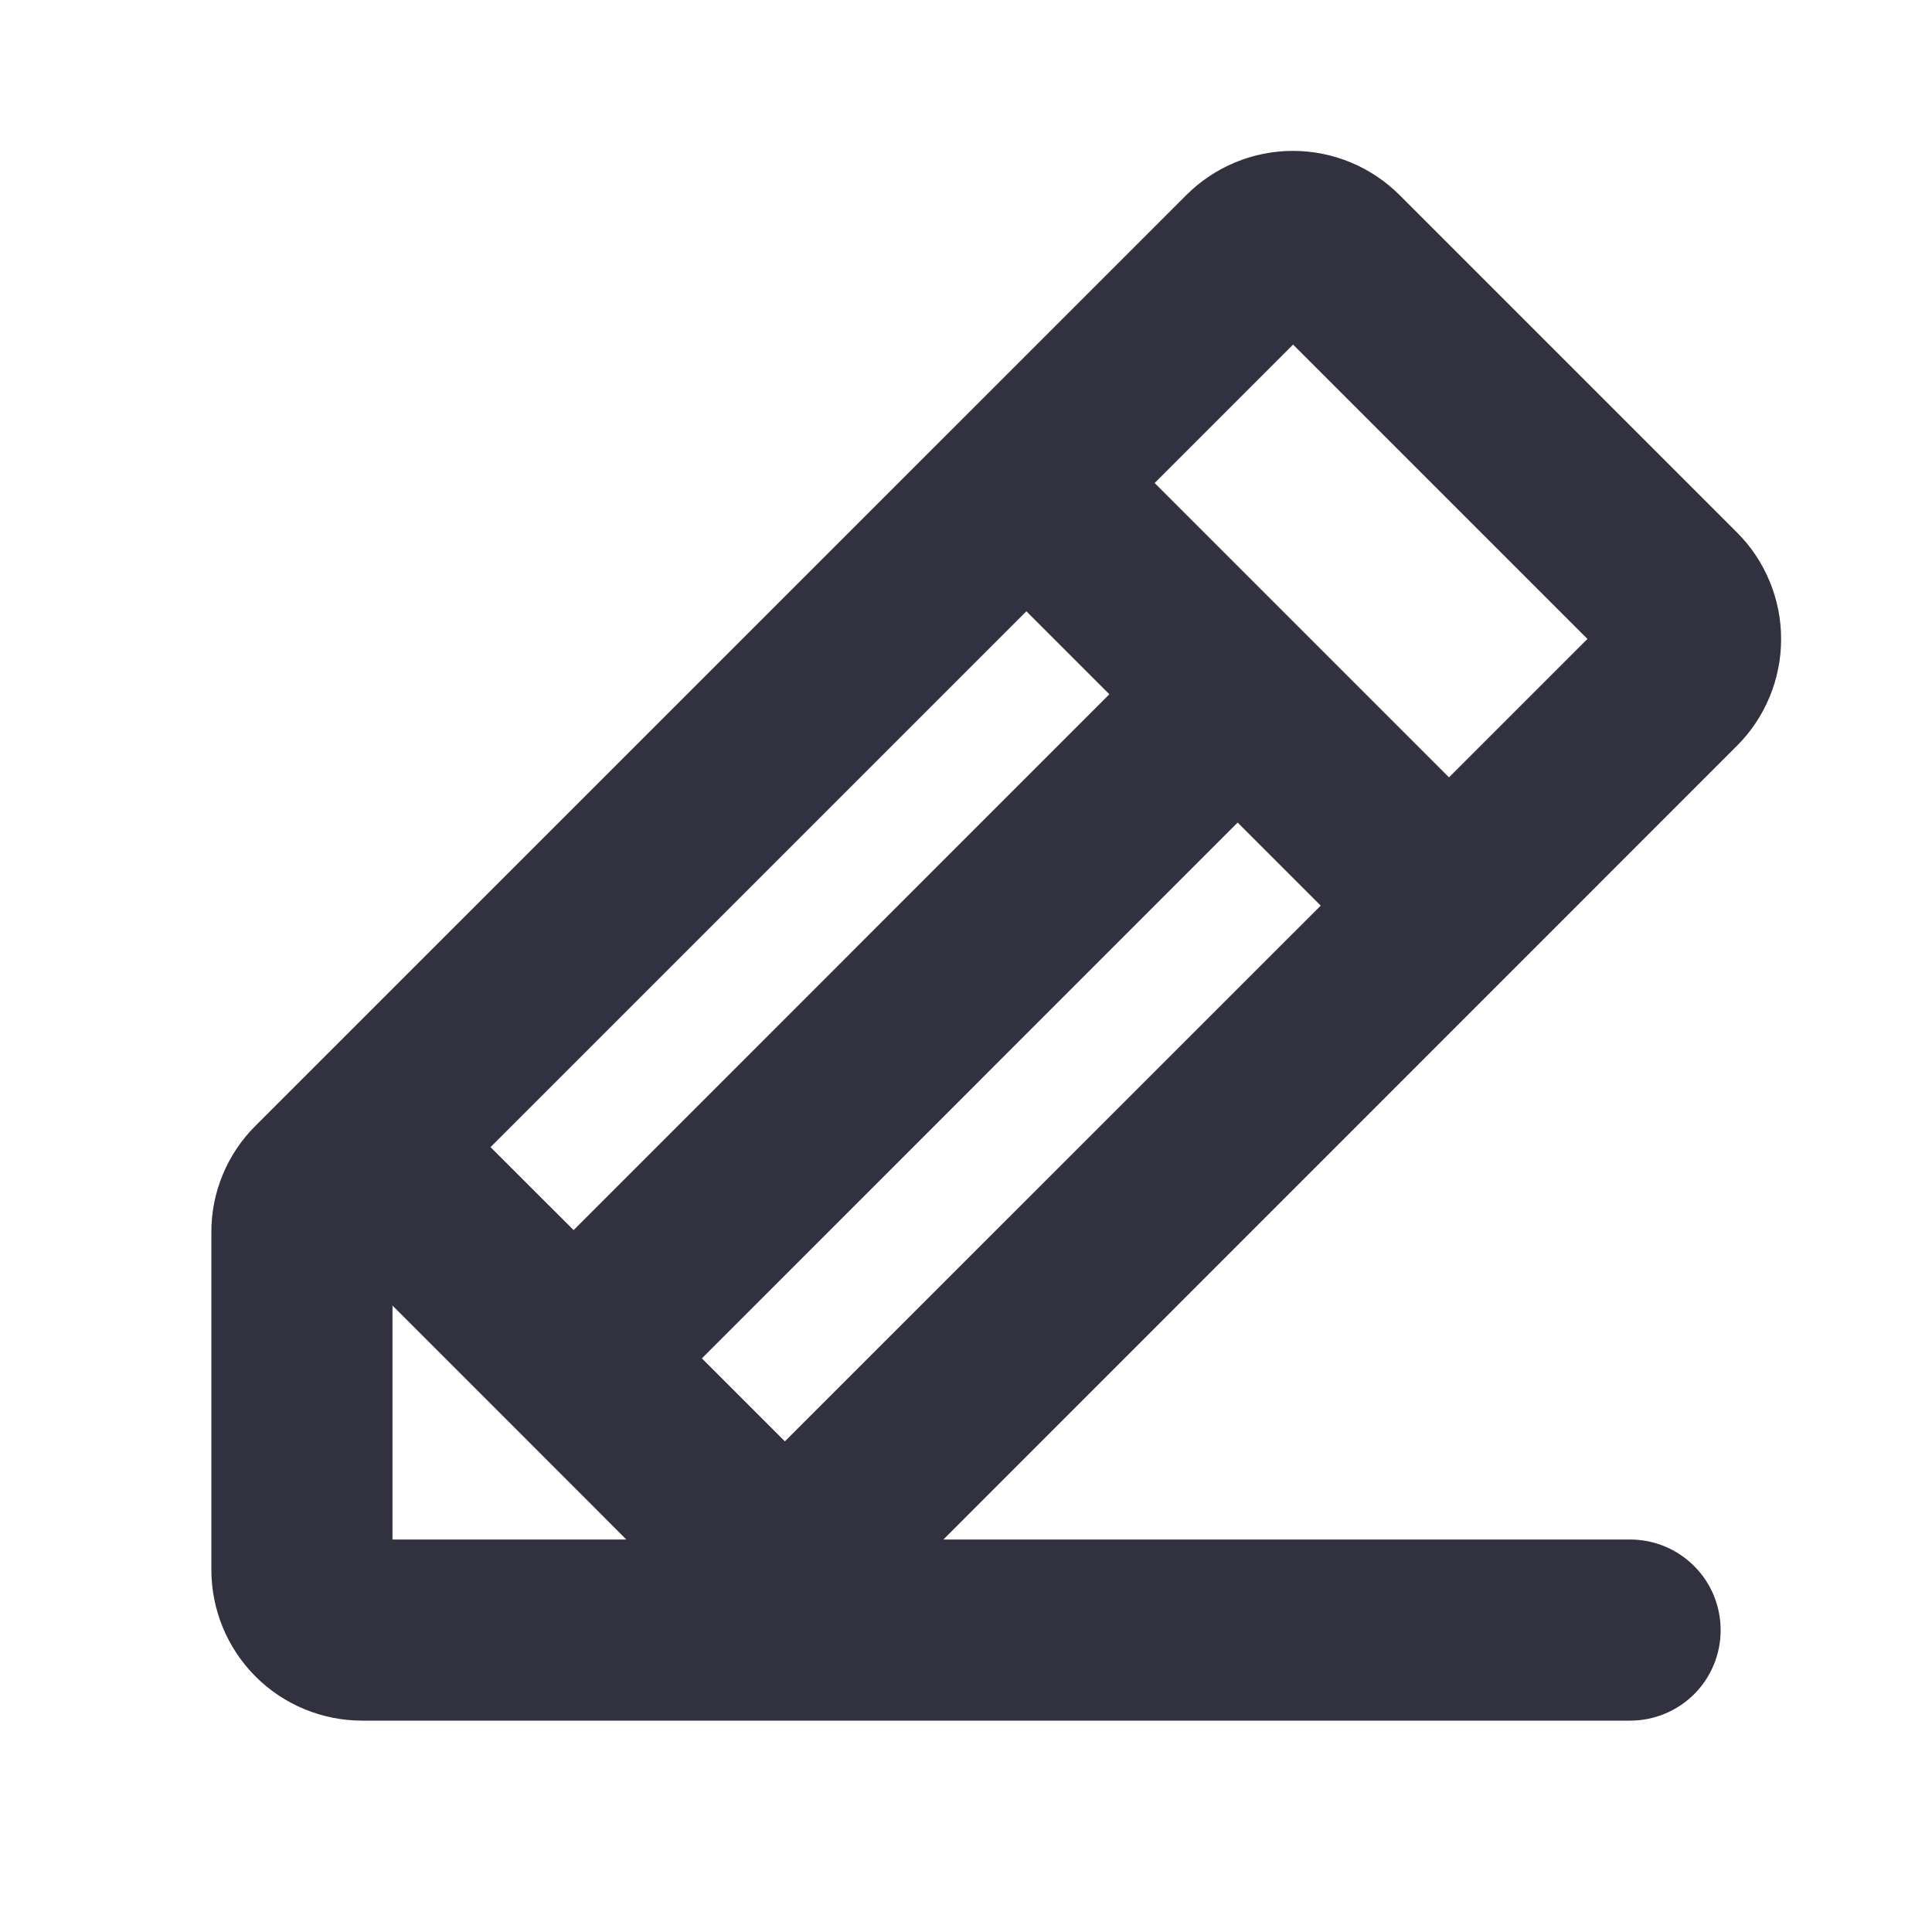 <svg width="20" height="20" viewBox="0 0 20 20" fill="none" xmlns="http://www.w3.org/2000/svg">
<path d="M17.98 5.511L14.489 2.02C14.196 1.727 13.799 1.562 13.384 1.562C12.97 1.562 12.573 1.727 12.28 2.02L2.645 11.654C2.5 11.798 2.384 11.97 2.306 12.16C2.227 12.35 2.187 12.553 2.188 12.758V16.25C2.188 16.664 2.352 17.061 2.645 17.355C2.938 17.648 3.336 17.812 3.75 17.812H16.875C17.124 17.812 17.362 17.713 17.538 17.538C17.714 17.362 17.812 17.123 17.812 16.875C17.812 16.626 17.714 16.388 17.538 16.212C17.362 16.036 17.124 15.937 16.875 15.937H9.766L17.98 7.721C18.126 7.576 18.241 7.403 18.319 7.214C18.398 7.024 18.438 6.821 18.438 6.616C18.438 6.41 18.398 6.207 18.319 6.018C18.241 5.828 18.126 5.656 17.98 5.511ZM10.625 6.328L11.484 7.187L5.938 12.734L5.078 11.875L10.625 6.328ZM4.063 15.937V13.515L5.275 14.727L6.484 15.937H4.063ZM8.125 14.921L7.266 14.062L12.812 8.515L13.672 9.375L8.125 14.921ZM15 8.047L11.953 5L13.386 3.567L16.433 6.614L15 8.047Z" fill="#31313F"/>
</svg>
